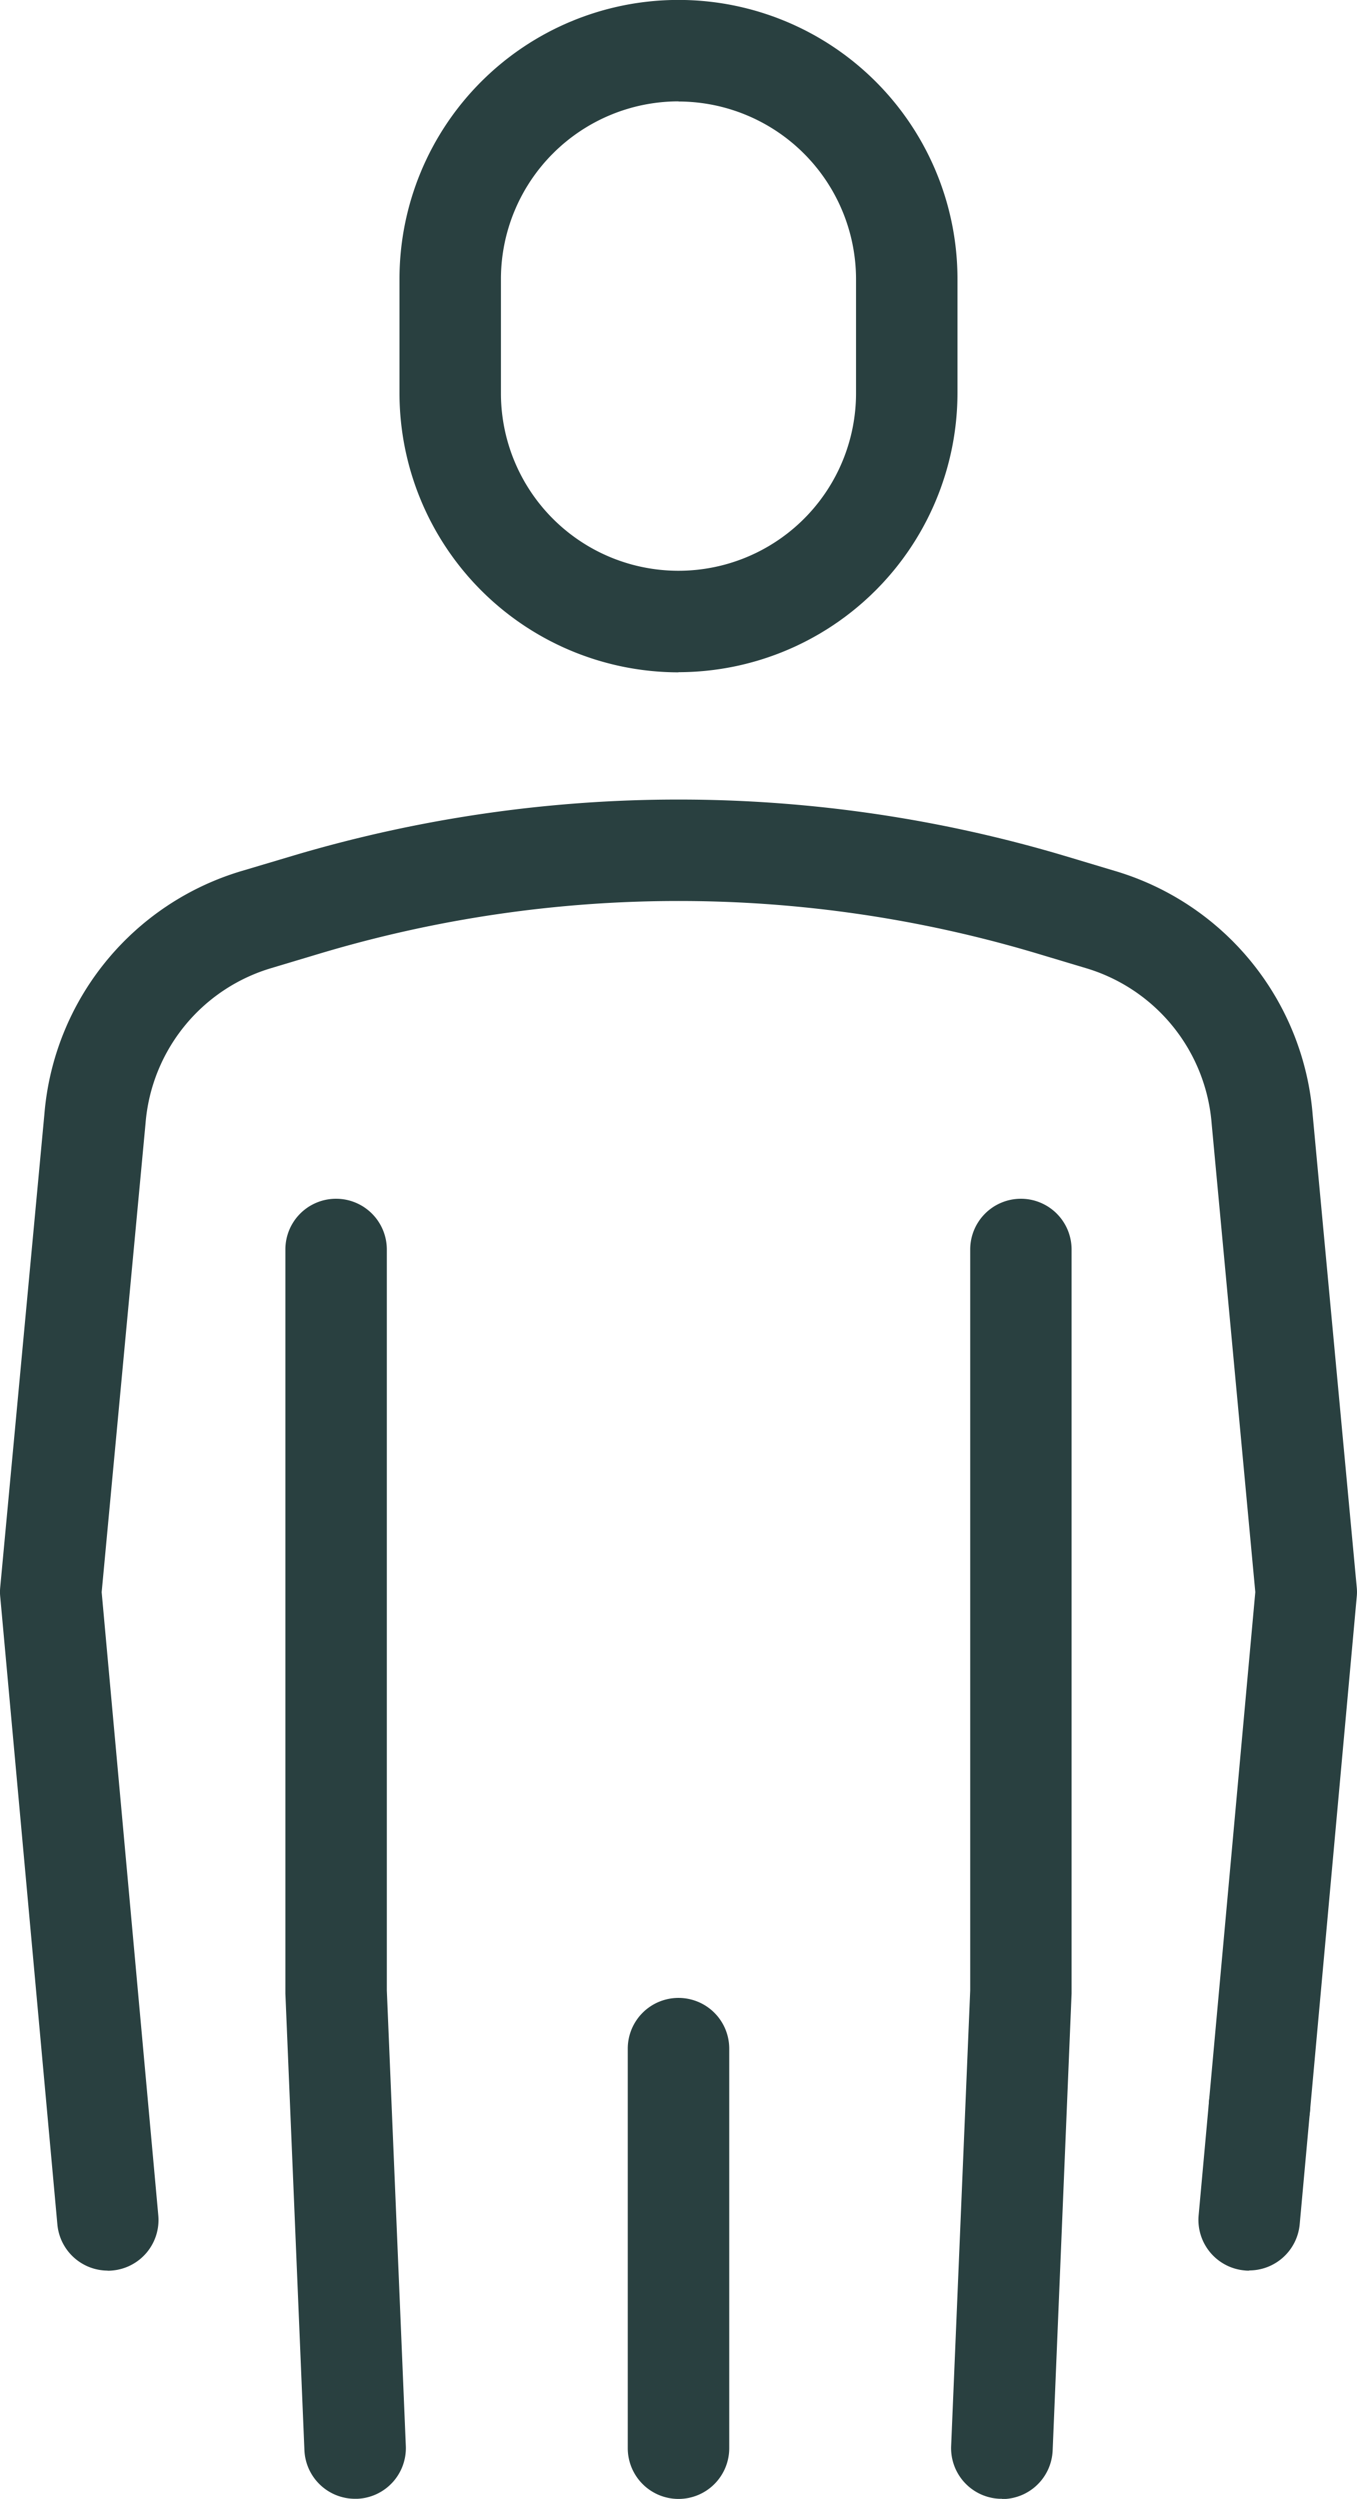 <svg xmlns="http://www.w3.org/2000/svg" width="37.855" height="69.697" viewBox="0 0 37.855 69.697">
  <g id="Group_3479" data-name="Group 3479" transform="translate(-520 -2647.319)">
    <g id="Group_3462" data-name="Group 3462" transform="translate(531.144 2647.319)">
      <path id="Path_27586" data-name="Path 27586" d="M1.565,3.771A7.791,7.791,0,0,1-6.216-4.01V-7.2a7.783,7.783,0,0,1,7.783-7.783A7.783,7.783,0,0,1,9.35-7.2v3.183A7.793,7.793,0,0,1,1.568,3.767m0-15.921A4.959,4.959,0,0,0-3.386-7.2v3.183A4.952,4.952,0,0,0,1.567.938,4.953,4.953,0,0,0,6.52-4.015V-7.2A4.96,4.96,0,0,0,1.565-12.15" transform="translate(6.216 14.981)" fill="#294040"/>
    </g>
    <g id="Group_3463" data-name="Group 3463" transform="translate(553.431 2704.653)">
      <path id="Path_27587" data-name="Path 27587" d="M.285,1.206A.907.907,0,0,1,.155,1.2,1.415,1.415,0,0,1-1.128-.336h0L-.84-3.5A1.413,1.413,0,0,1,.7-4.784,1.415,1.415,0,0,1,1.979-3.247L1.691-.082A1.417,1.417,0,0,1,.283,1.2" transform="translate(1.134 4.79)" fill="#294040"/>
    </g>
    <g id="Group_3464" data-name="Group 3464" transform="translate(520 2669.617)">
      <path id="Path_27588" data-name="Path 27588" d="M.6,8.251A1.416,1.416,0,0,1-.8,6.968L-2.395-10.548a1.28,1.28,0,0,1,0-.259L-1.163-24A7.733,7.733,0,0,1,4.356-30.79L5.732-31.2a37.718,37.718,0,0,1,21.592,0l1.374.412a7.74,7.74,0,0,1,5.52,6.809l1.229,13.173a1.293,1.293,0,0,1,0,.26L34.143,3.8a1.415,1.415,0,1,1-2.819-.257l1.293-14.217L31.4-23.731a4.931,4.931,0,0,0-3.515-4.347l-1.374-.412a34.887,34.887,0,0,0-19.966,0l-1.374.412a4.926,4.926,0,0,0-3.512,4.332L.435-10.671,2.015,6.712A1.414,1.414,0,0,1,.733,8.248h0a1.133,1.133,0,0,1-.13.006" transform="translate(2.401 32.78)" fill="#294040"/>
    </g>
    <g id="Group_3465" data-name="Group 3465" transform="translate(527.961 2680.753)">
      <path id="Path_27589" data-name="Path 27589" d="M.391,7.292A1.415,1.415,0,0,1-1.022,5.936L-1.553-6.8V-27.551A1.413,1.413,0,0,1-.139-28.967a1.416,1.416,0,0,1,1.416,1.414h0V-6.885L1.807,5.821A1.415,1.415,0,0,1,.452,7.292H.392" transform="translate(1.553 28.967)" fill="#294040"/>
    </g>
    <g id="Group_3466" data-name="Group 3466" transform="translate(546.532 2680.753)">
      <path id="Path_27590" data-name="Path 27590" d="M.285,7.292H.225a1.414,1.414,0,0,1-1.357-1.47h0L-.6-6.885V-27.551A1.415,1.415,0,0,1,.812-28.967a1.414,1.414,0,0,1,1.416,1.414h0V-6.8L1.7,5.94A1.414,1.414,0,0,1,.284,7.3" transform="translate(1.133 28.967)" fill="#294040"/>
    </g>
    <g id="Group_3467" data-name="Group 3467" transform="translate(537.512 2703.042)">
      <path id="Path_27591" data-name="Path 27591" d="M.285,2.81A1.416,1.416,0,0,1-1.131,1.4V-9.748A1.415,1.415,0,0,1,.285-11.164,1.415,1.415,0,0,1,1.7-9.75h0V1.4A1.415,1.415,0,0,1,.285,2.81" transform="translate(1.131 11.164)" fill="#294040"/>
    </g>
  </g>
</svg>
